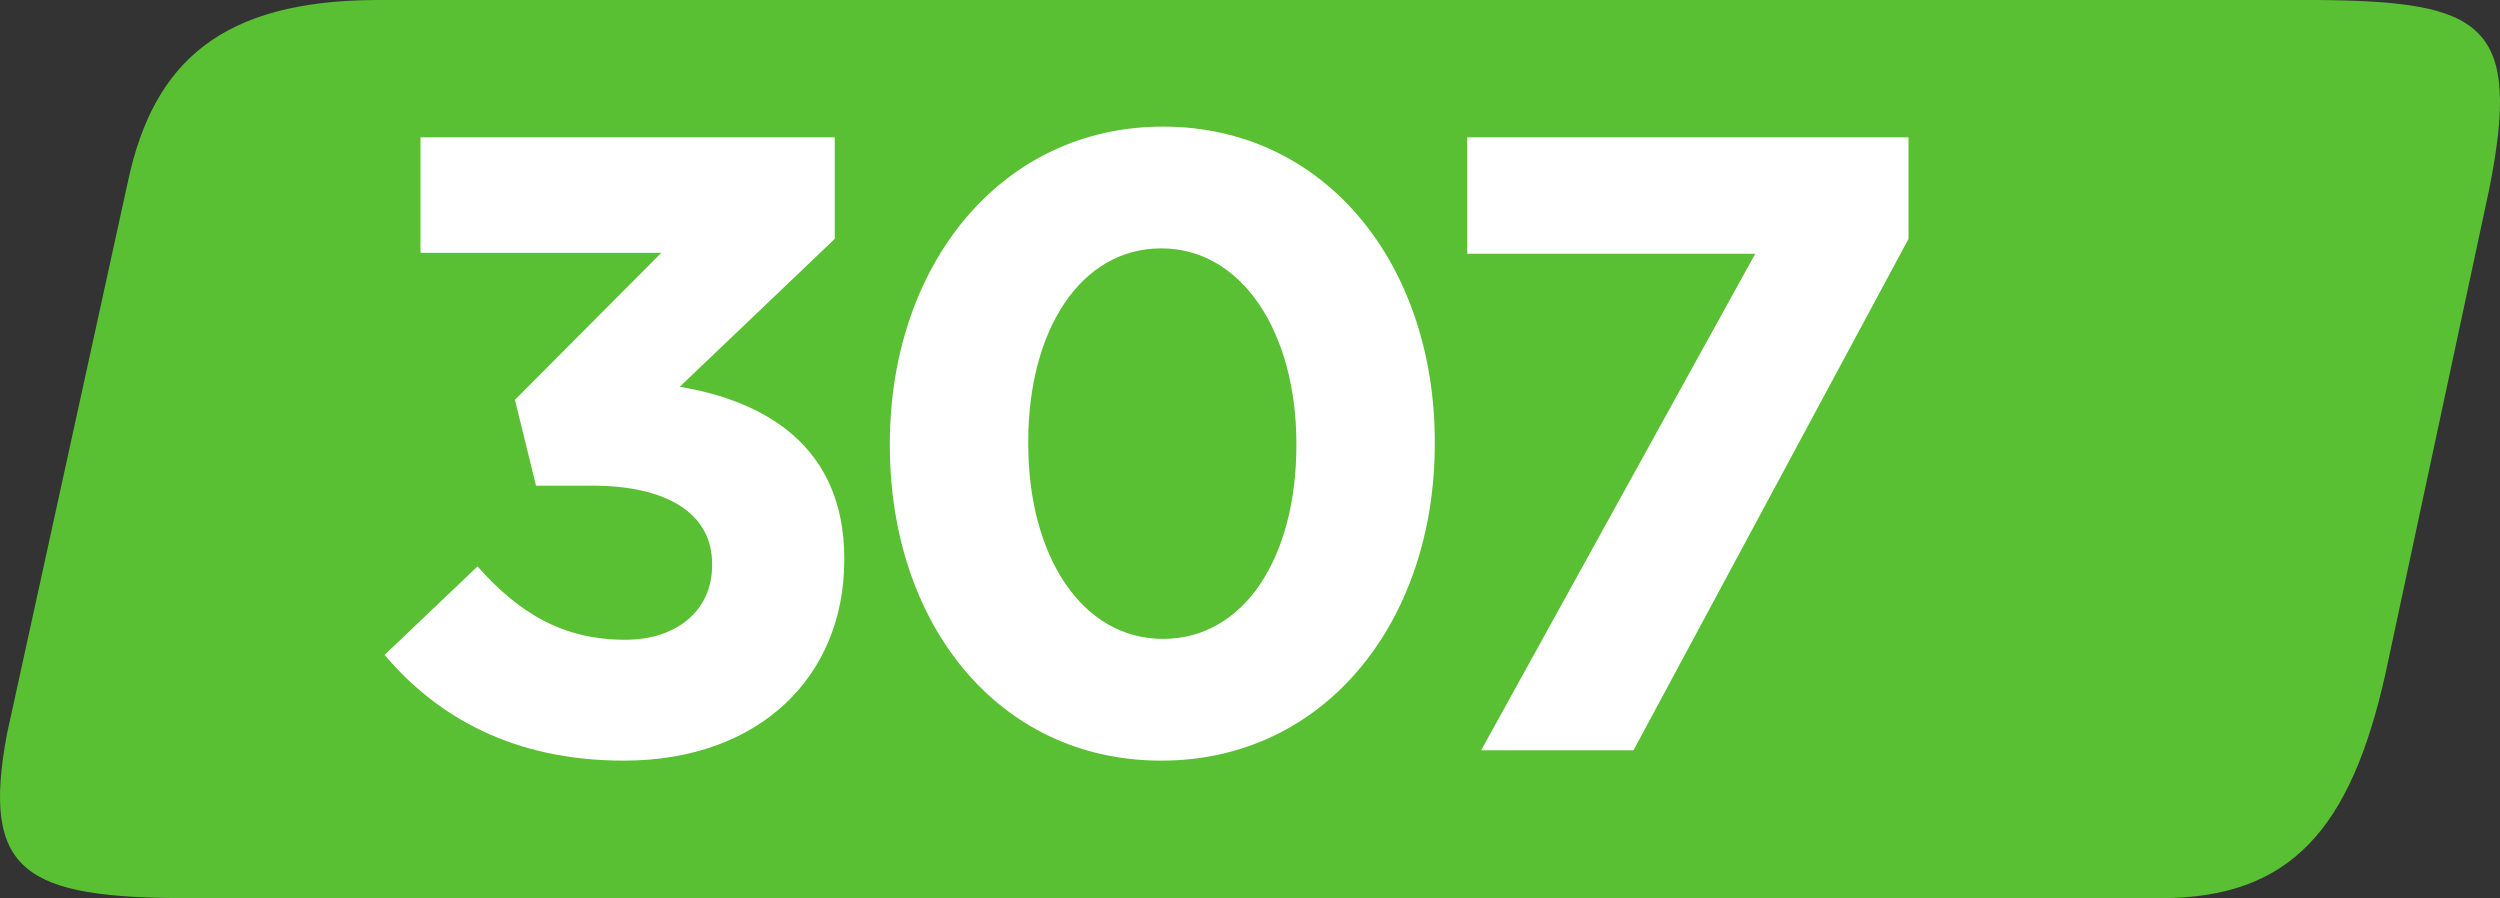 <?xml version="1.0" encoding="UTF-8" standalone="no"?>
<!-- Created with Inkscape (http://www.inkscape.org/) -->

<svg
   width="204.938mm"
   height="73.625mm"
   viewBox="0 0 204.938 73.625"
   version="1.1"
   id="svg9730"
   xmlns="http://www.w3.org/2000/svg"
   xmlns:svg="http://www.w3.org/2000/svg">
  <rect x="0" y="0" width="204.938" height="73.625" fill="#333333" stroke="none"/>
  <defs
     id="defs9727" />
  <g
     id="layer1"
     transform="translate(-2.629,-182.351)">
    <path
       style="fill:#59bf33;fill-opacity:1;fill-rule:nonzero;stroke:none;stroke-width:1.558"
       d="M 192.529,182.351 H 33.452 c -12.588,0.061 -18.225,4.998 -20.331,14.859 l -9.922,45.313 c -2.118,11.328 1.424,13.453 14.877,13.453 H 179.776 c 10.622,0 15.559,-5.655 18.402,-18.402 l 8.492,-39.652 c 2.745,-13.69 -0.493,-15.462 -14.141,-15.571"
       id="path7475" />
    <g
       style="fill:#ffffff;fill-opacity:1"
       id="g7479"
       transform="matrix(1.558,0,0,1.558,-126.119,160.266)">
      <g
         id="use7477"
         transform="translate(101.121,53.65)">
        <path
           style="stroke:none"
           d="m 14.328,0.547 c 7.188,0 11.609,-4.469 11.609,-10.547 v -0.094 c 0,-5.984 -4.281,-8.297 -8.656,-9.031 l 8.156,-7.781 V -32.25 H 3.641 v 6.078 H 16.312 l -7.703,7.734 1.109,4.516 h 2.953 c 3.969,0 6.312,1.484 6.312,4.109 v 0.094 c 0,2.391 -1.891,3.906 -4.562,3.906 -3.266,0 -5.578,-1.375 -7.781,-3.859 L 1.75,-5.016 c 2.766,3.266 6.781,5.562 12.578,5.562 z m 0,0"
           id="path13643" />
      </g>
    </g>
    <g
       style="fill:#ffffff;fill-opacity:1"
       id="g7485"
       transform="matrix(1.558,0,0,1.558,-126.119,160.266)">
      <g
         id="use7481"
         transform="translate(126.972,53.65)">
        <path
           style="stroke:none"
           d="m 16.766,0.547 c 8.625,0 14.391,-7.328 14.391,-16.672 v -0.094 c 0,-9.359 -5.766,-16.594 -14.297,-16.594 -8.562,0 -14.375,7.328 -14.375,16.688 v 0.094 c 0,9.344 5.672,16.578 14.281,16.578 z m 0.094,-6.406 c -4.281,0 -7.094,-4.375 -7.094,-10.266 v -0.094 c 0,-5.906 2.766,-10.188 7,-10.188 4.25,0 7.109,4.422 7.109,10.281 v 0.094 c 0,5.844 -2.719,10.172 -7.016,10.172 z m 0,0"
           id="path13635" />
      </g>
      <g
         id="use7483"
         transform="translate(156.694,53.65)">
        <path
           style="stroke:none"
           d="m 3.875,0 h 8.016 l 14.469,-26.906 V -32.25 H 3.141 v 6.125 h 15.156 z m 0,0"
           id="path13639" />
      </g>
    </g>
  </g>
</svg>
